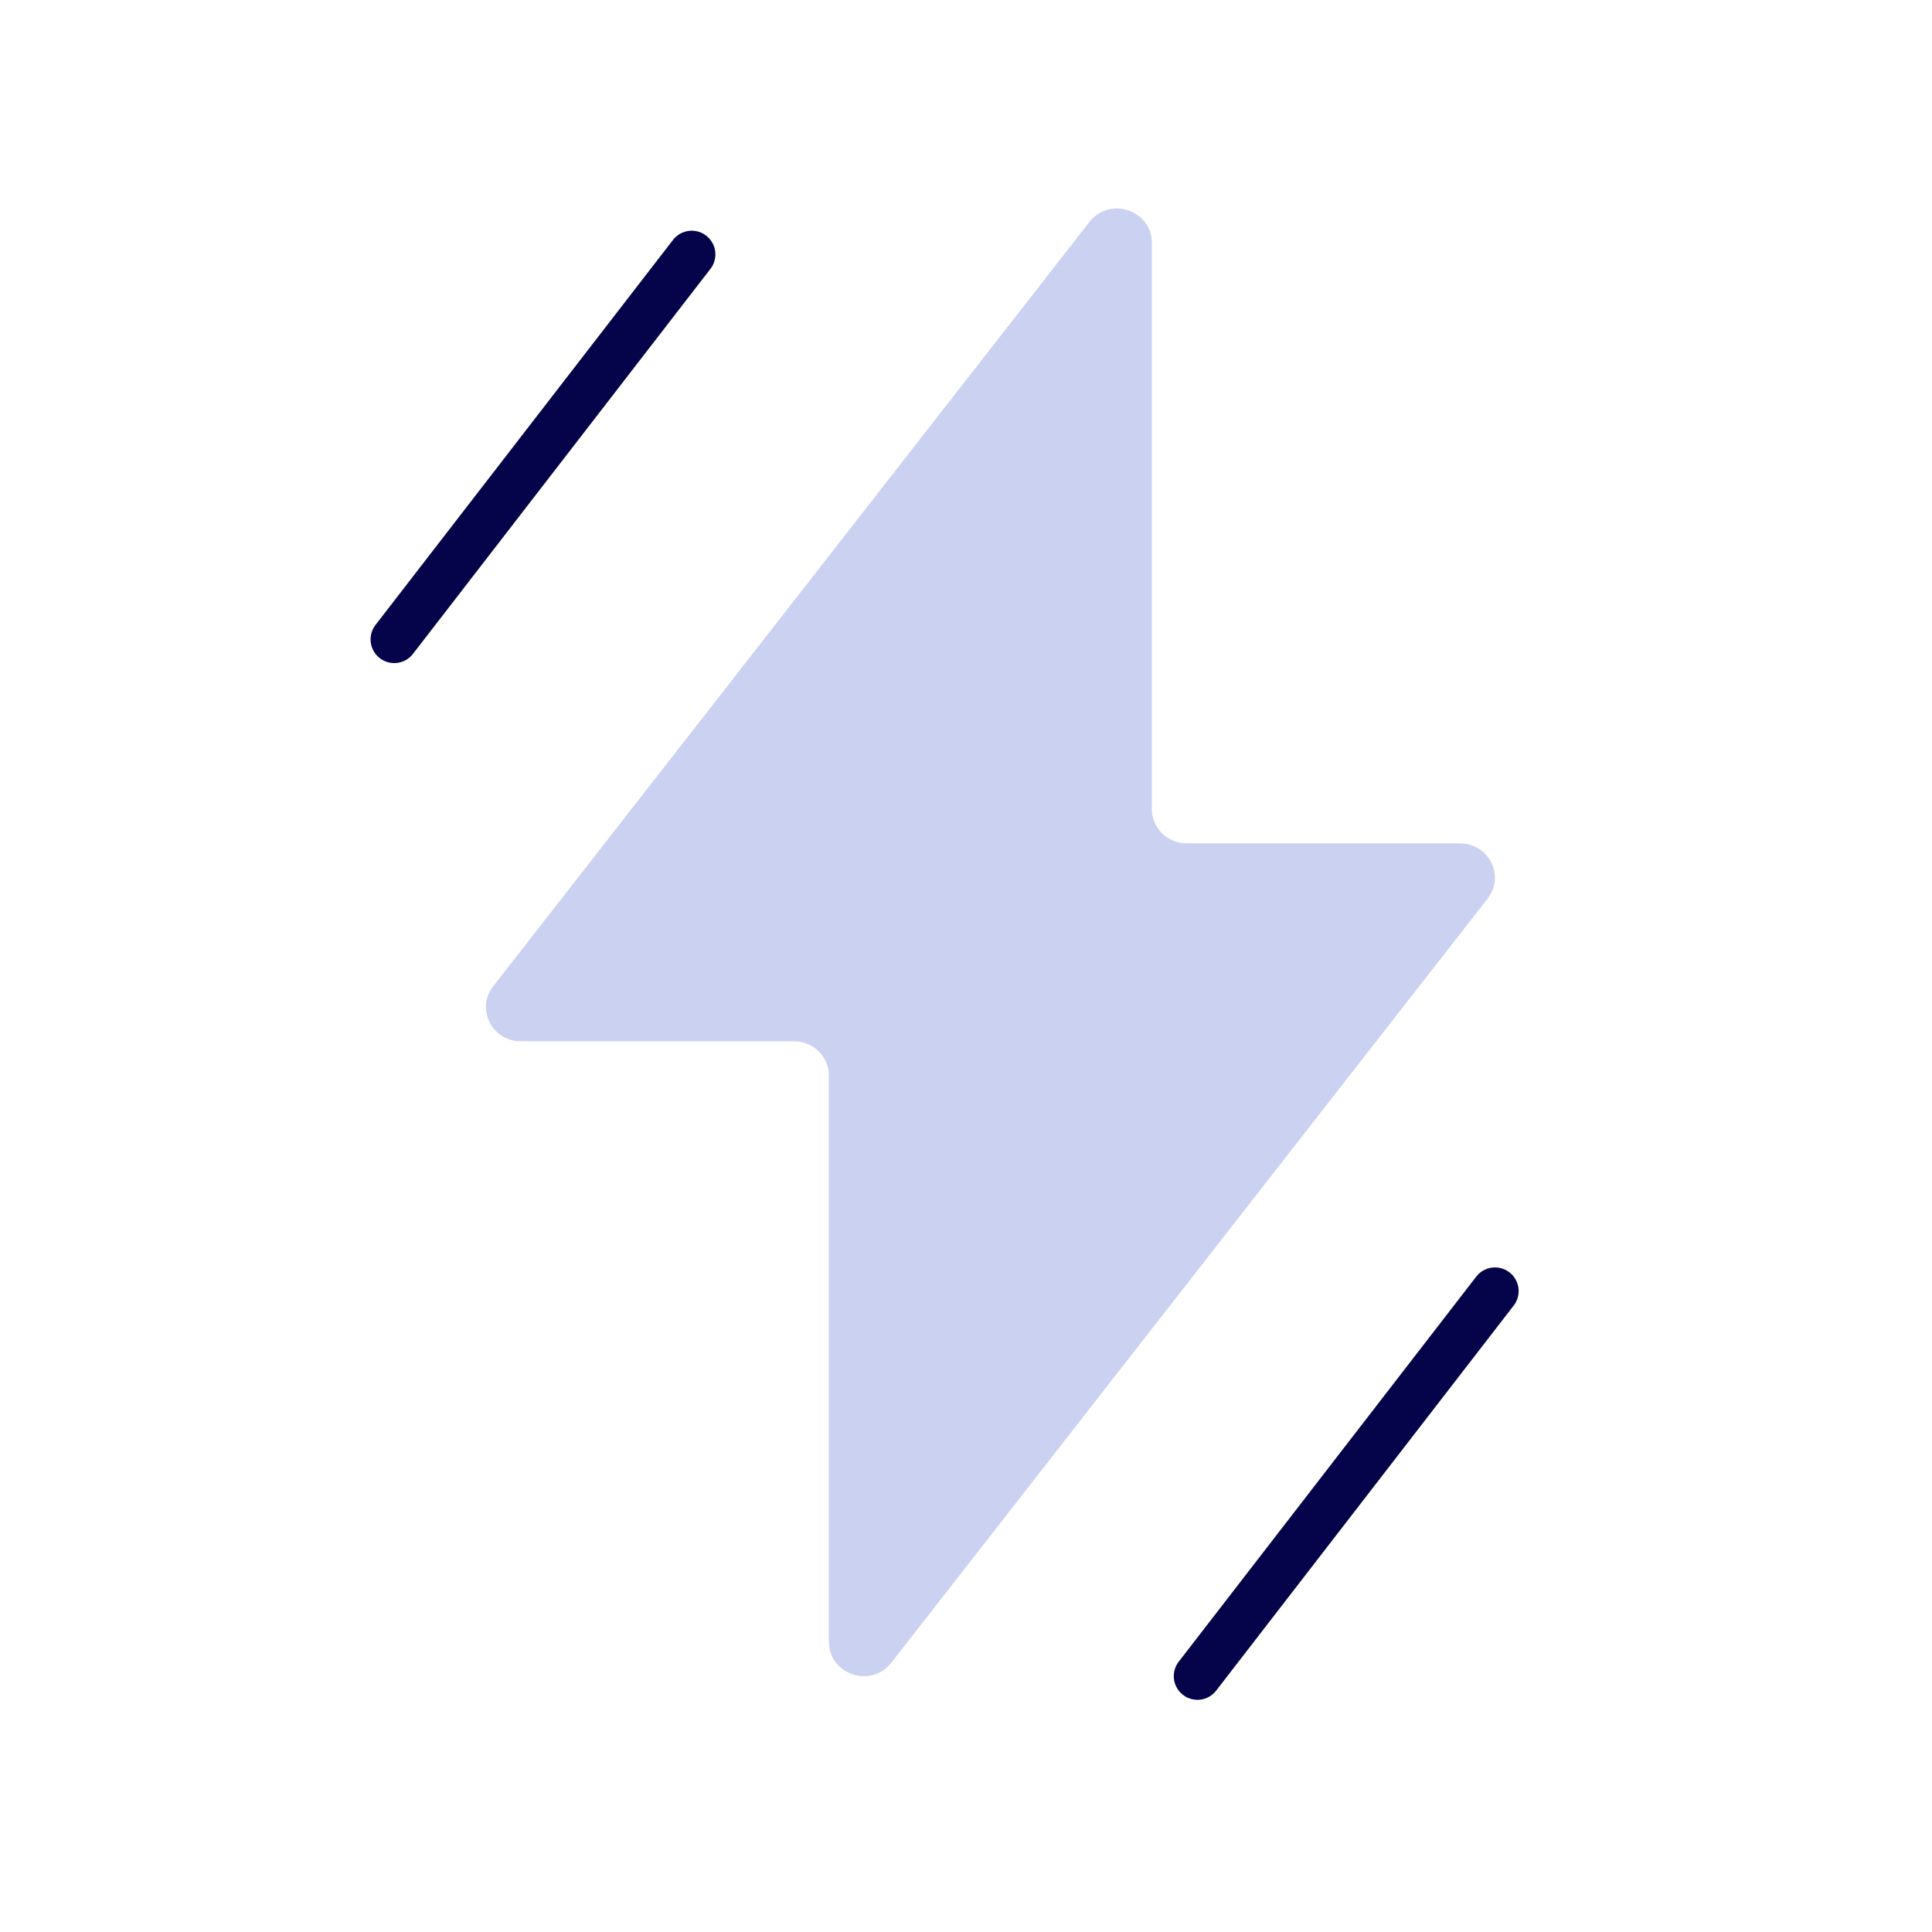 <svg width="54" height="54" viewBox="0 0 54 54" fill="none" xmlns="http://www.w3.org/2000/svg">
<path d="M40.807 23.571H33.168C32.63 23.571 32.194 23.143 32.194 22.614V6.787C32.194 5.873 31.014 5.478 30.45 6.203L13.784 27.568C13.294 28.195 13.751 29.105 14.555 29.105H22.195C22.733 29.105 23.168 29.533 23.168 30.063V45.889C23.168 46.803 24.349 47.199 24.913 46.473L41.582 25.113C42.072 24.485 41.615 23.575 40.811 23.575L40.807 23.571Z" fill="#CBD1F0"/>
<path d="M11.019 17.872L19.334 7.11M33.469 46.849L41.785 36.086" stroke="#05044A" stroke-width="1.323" stroke-miterlimit="10" stroke-linecap="round"/>
</svg>
